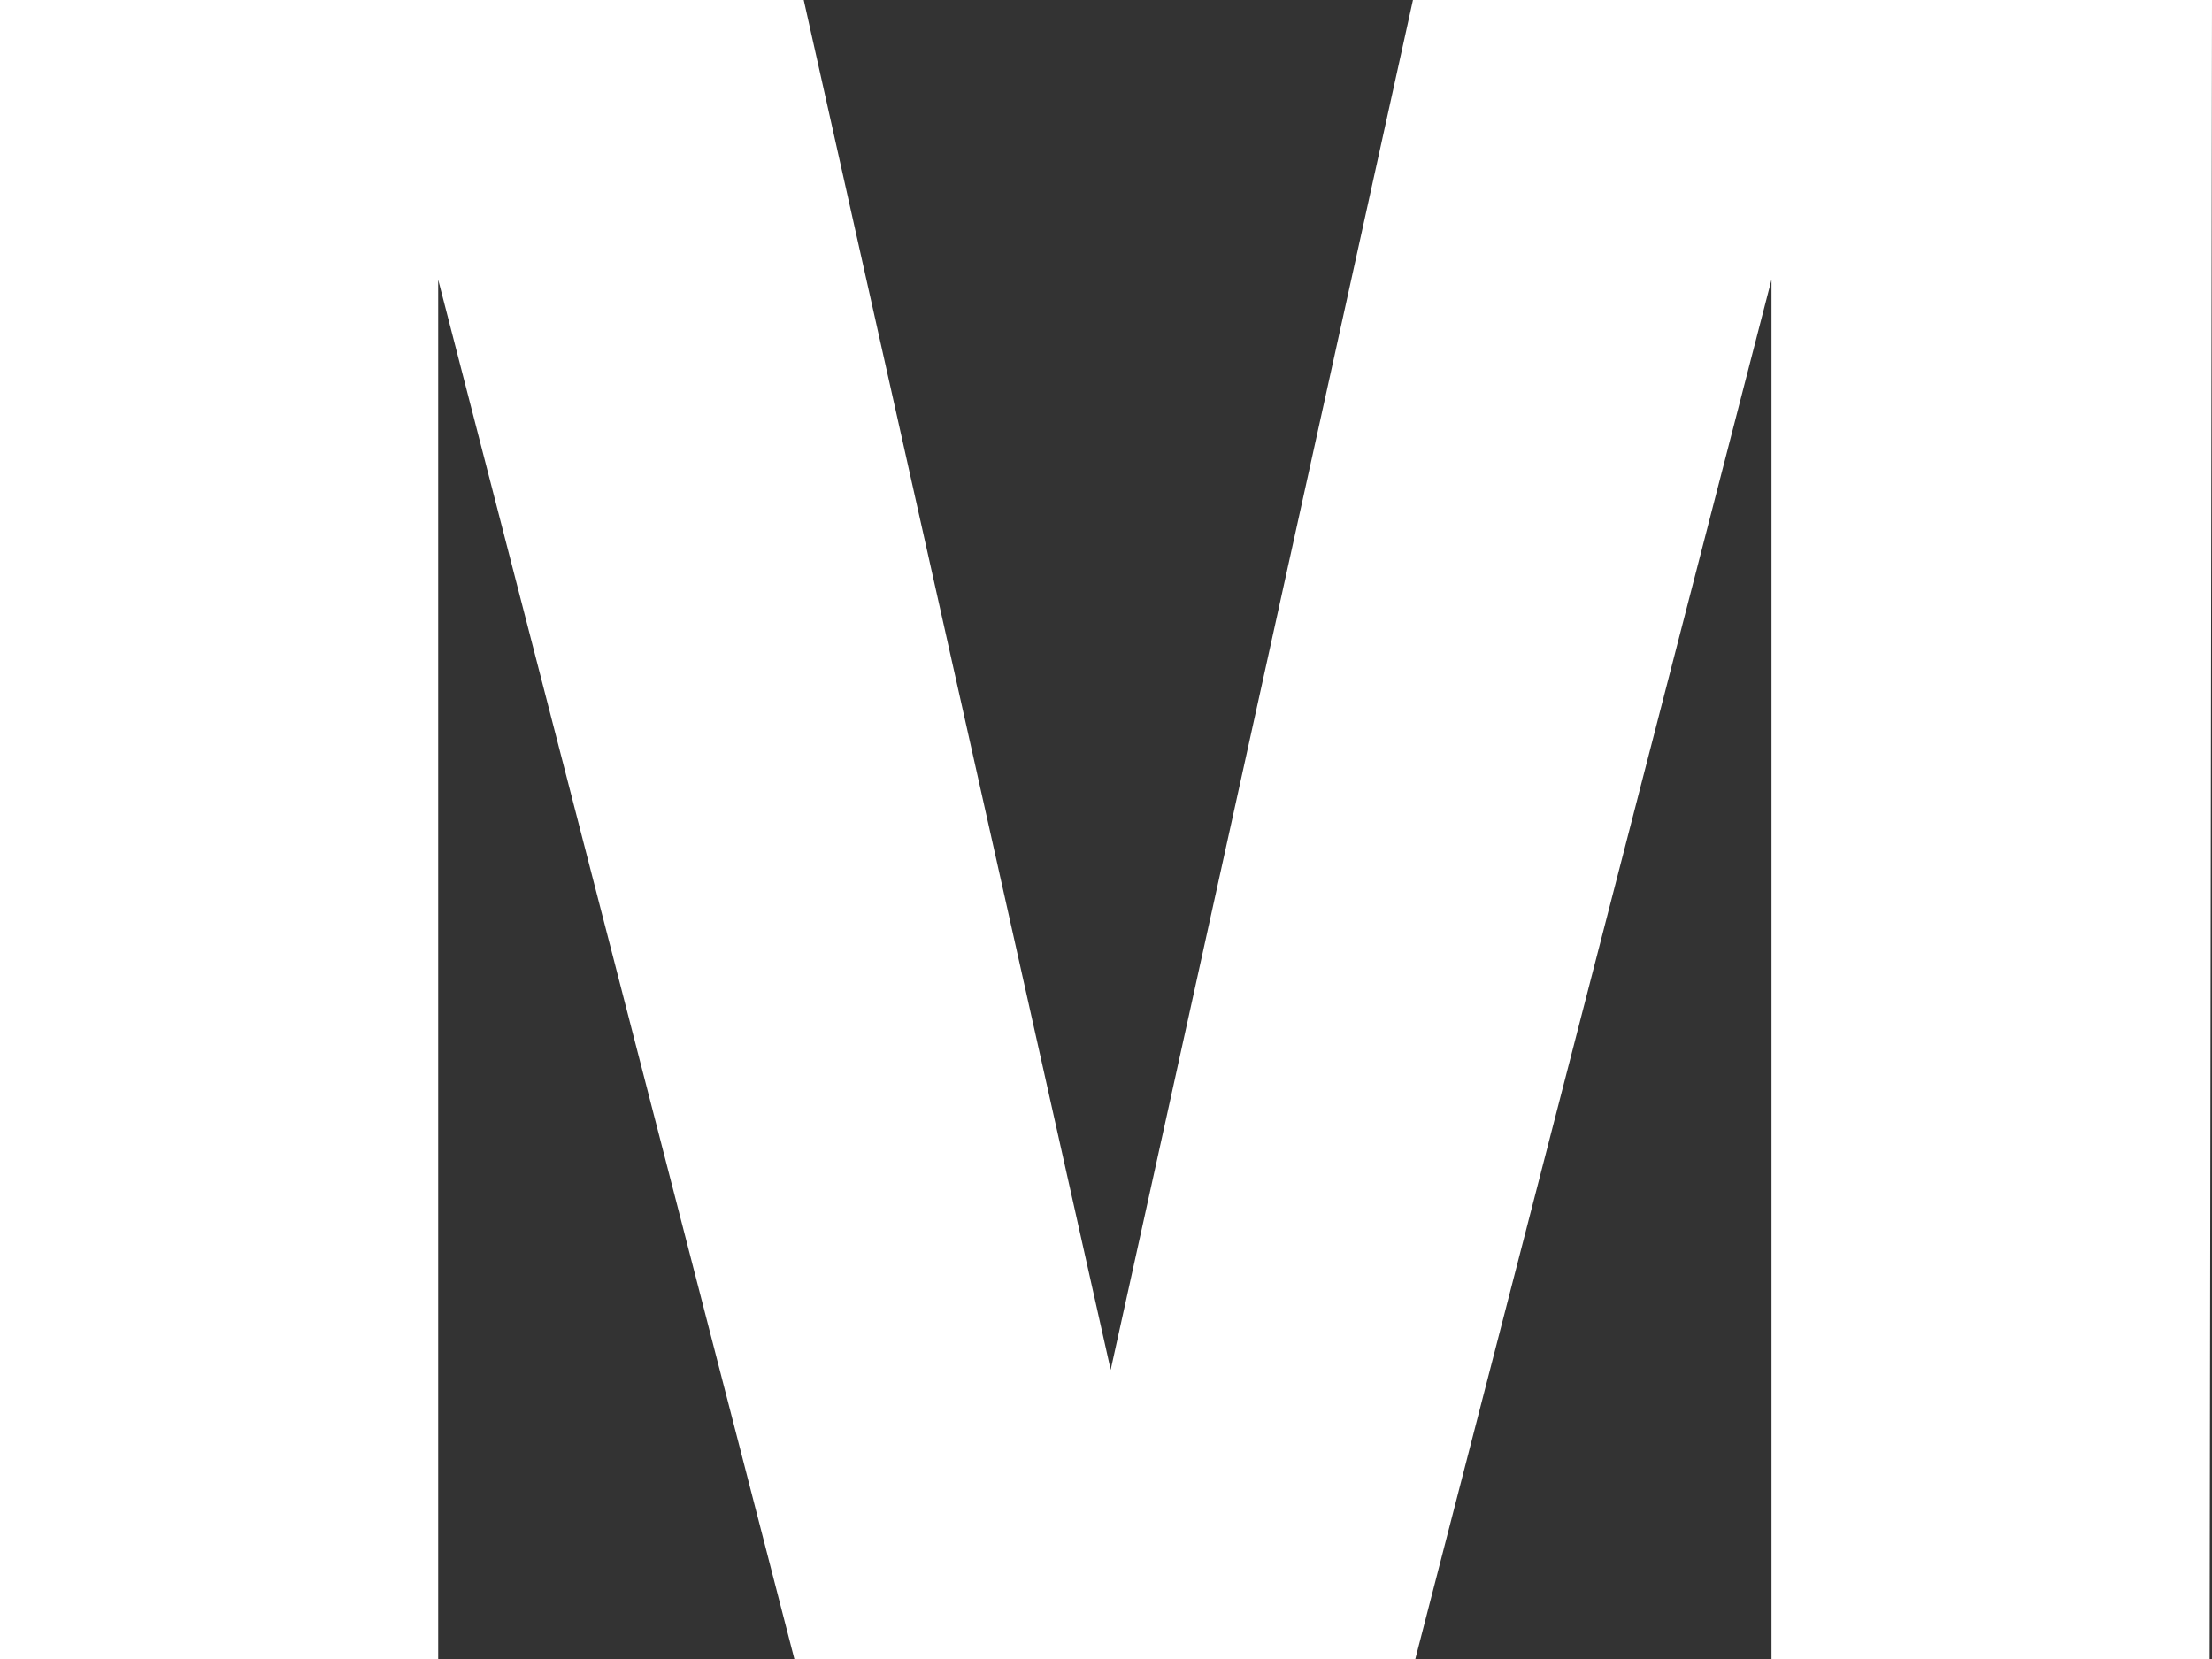<?xml version="1.0" encoding="UTF-8"?> <svg xmlns="http://www.w3.org/2000/svg" width="60" height="45" viewBox="0 0 60 45" fill="none"><rect x="0" y="0" width="60" height="45" fill="#333333" stroke="none"/> <path d="M38.326 0H60L59.936 45H48.051V7.586L38.39 45H21.547L11.886 7.586V45H0V0H21.801L30.127 37.157L38.326 0Z" fill="white"></path> </svg> 
